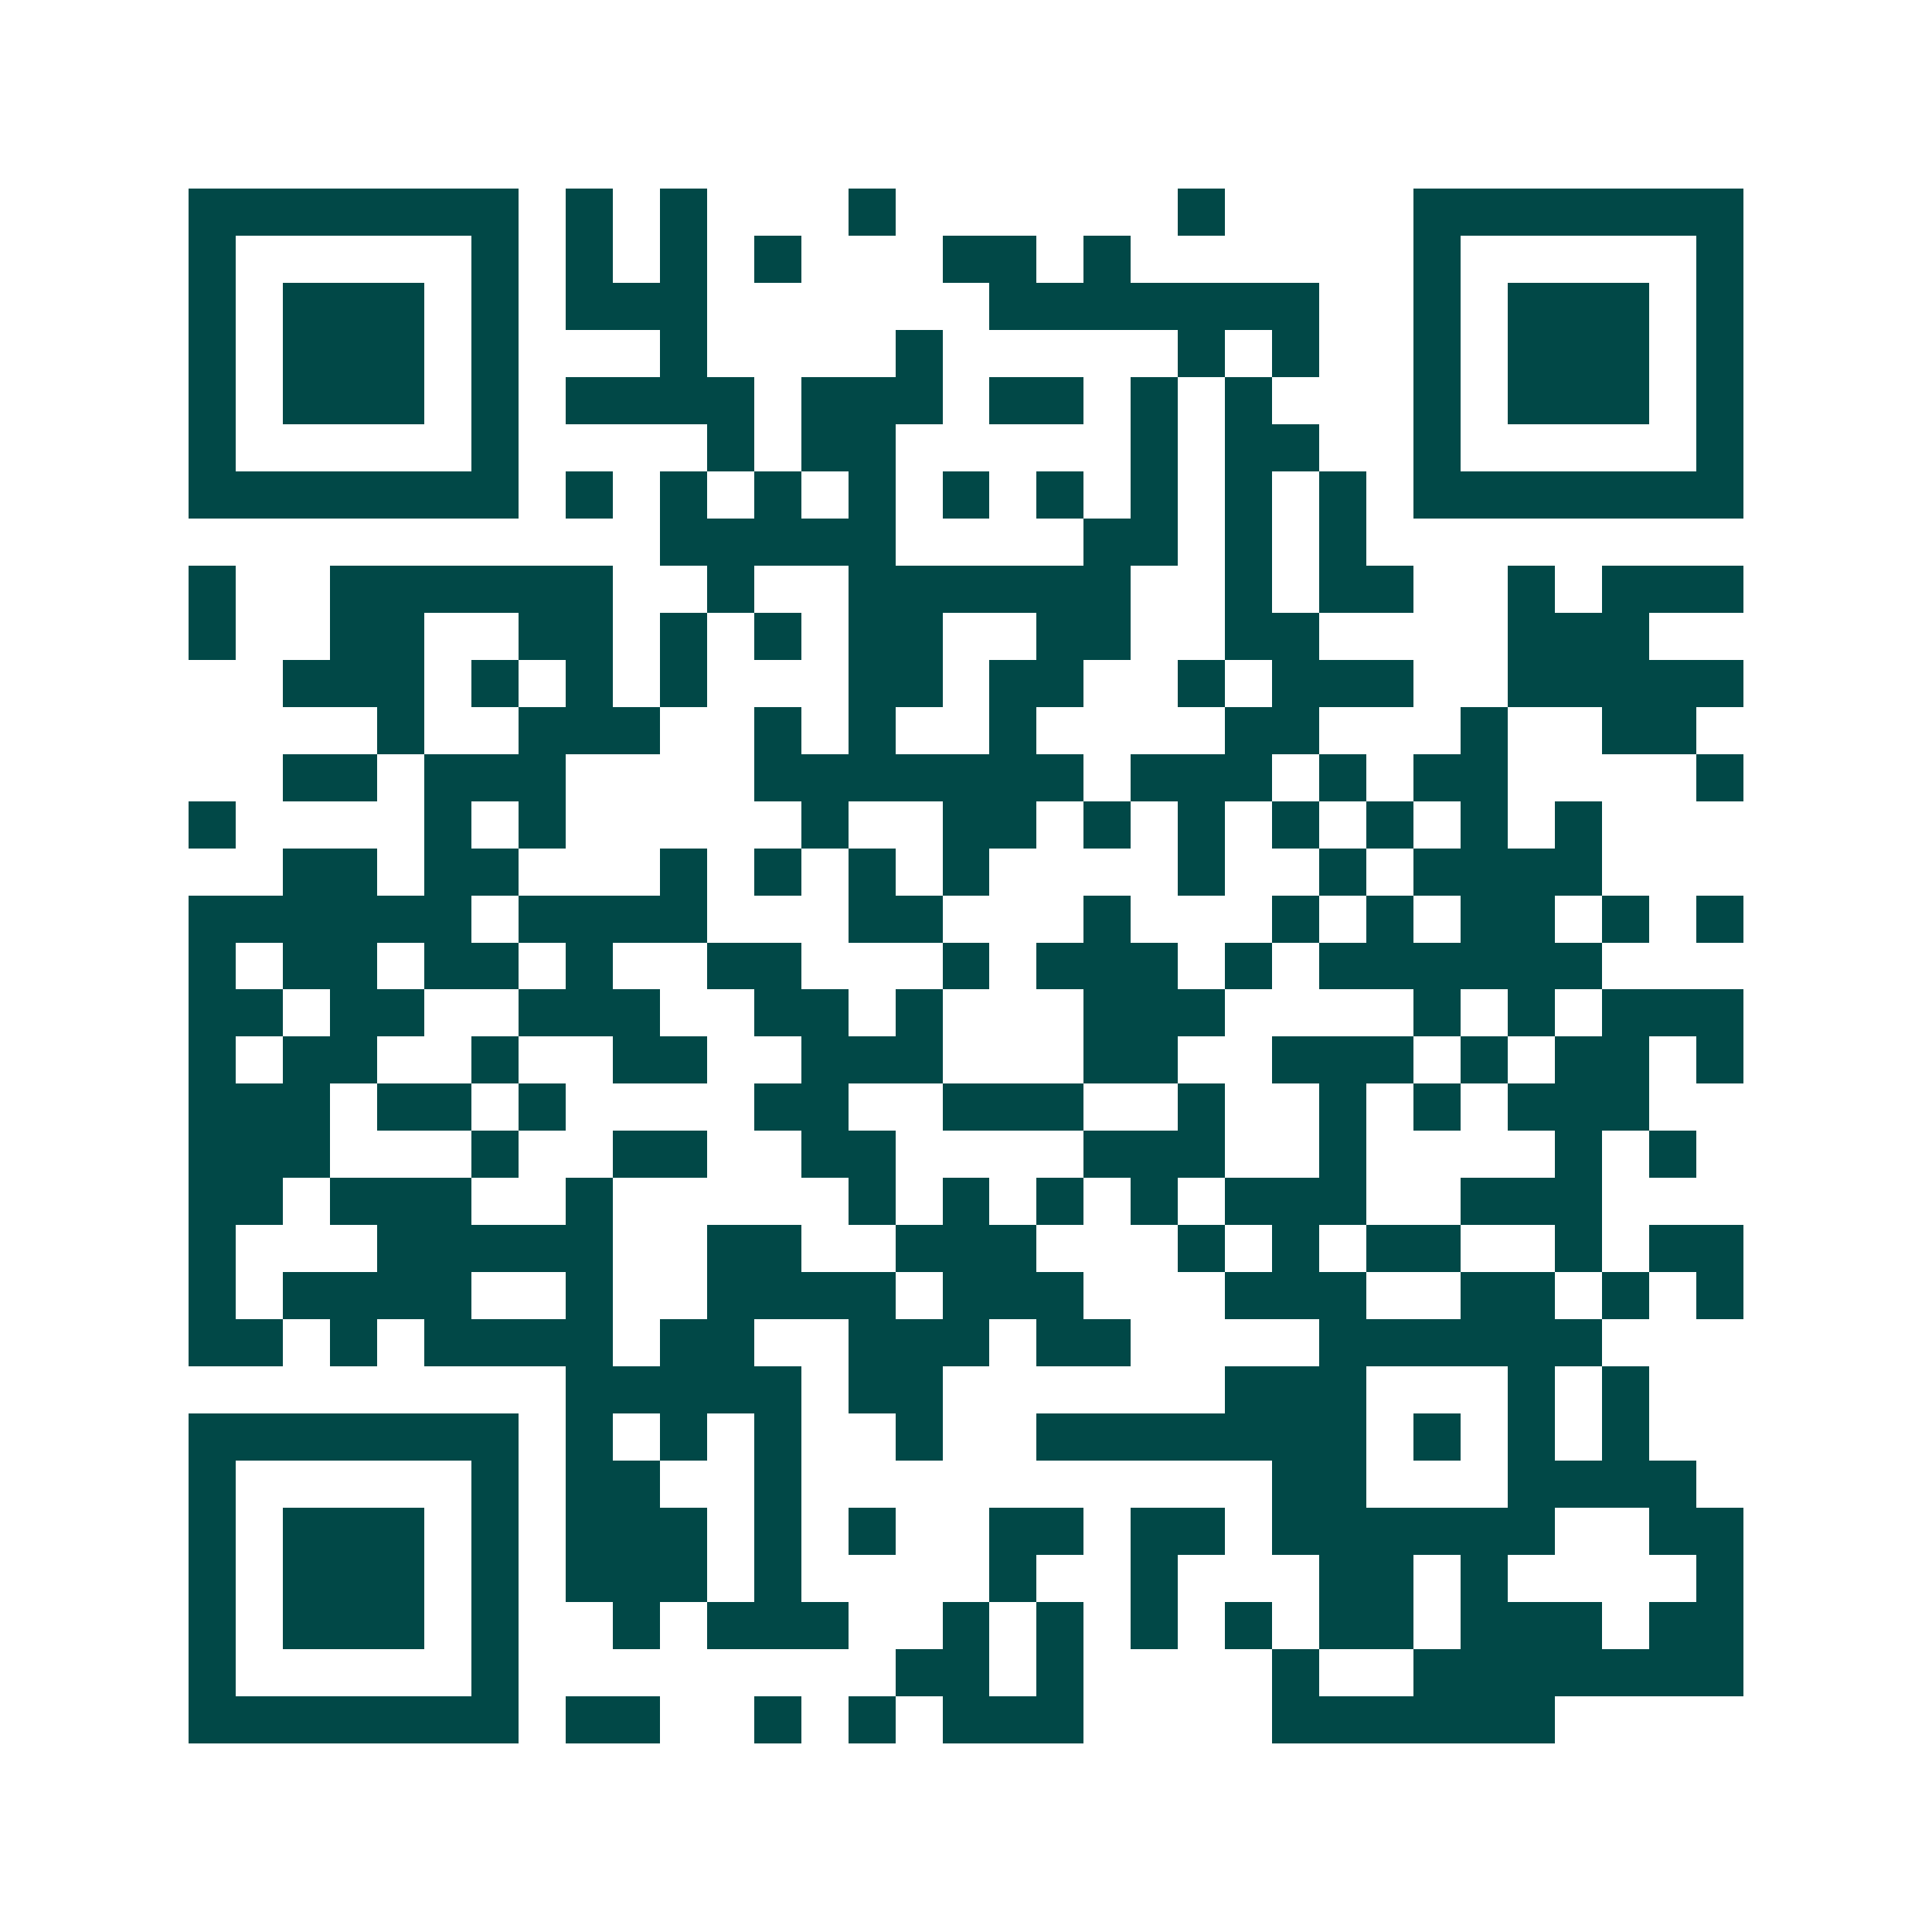 <svg xmlns="http://www.w3.org/2000/svg" width="200" height="200" viewBox="0 0 41 41" shape-rendering="crispEdges"><path fill="#ffffff" d="M0 0h41v41H0z"/><path stroke="#014847" d="M4 4.5h7m1 0h1m1 0h1m3 0h1m6 0h1m4 0h7M4 5.5h1m5 0h1m1 0h1m1 0h1m1 0h1m3 0h2m1 0h1m6 0h1m5 0h1M4 6.5h1m1 0h3m1 0h1m1 0h3m6 0h7m2 0h1m1 0h3m1 0h1M4 7.5h1m1 0h3m1 0h1m3 0h1m4 0h1m5 0h1m1 0h1m2 0h1m1 0h3m1 0h1M4 8.5h1m1 0h3m1 0h1m1 0h4m1 0h3m1 0h2m1 0h1m1 0h1m3 0h1m1 0h3m1 0h1M4 9.5h1m5 0h1m4 0h1m1 0h2m5 0h1m1 0h2m2 0h1m5 0h1M4 10.5h7m1 0h1m1 0h1m1 0h1m1 0h1m1 0h1m1 0h1m1 0h1m1 0h1m1 0h1m1 0h7M14 11.5h5m4 0h2m1 0h1m1 0h1M4 12.5h1m2 0h6m2 0h1m2 0h6m2 0h1m1 0h2m2 0h1m1 0h3M4 13.5h1m2 0h2m2 0h2m1 0h1m1 0h1m1 0h2m2 0h2m2 0h2m4 0h3M6 14.5h3m1 0h1m1 0h1m1 0h1m3 0h2m1 0h2m2 0h1m1 0h3m2 0h5M8 15.5h1m2 0h3m2 0h1m1 0h1m2 0h1m4 0h2m3 0h1m2 0h2M6 16.5h2m1 0h3m4 0h7m1 0h3m1 0h1m1 0h2m4 0h1M4 17.5h1m4 0h1m1 0h1m5 0h1m2 0h2m1 0h1m1 0h1m1 0h1m1 0h1m1 0h1m1 0h1M6 18.5h2m1 0h2m3 0h1m1 0h1m1 0h1m1 0h1m4 0h1m2 0h1m1 0h4M4 19.5h6m1 0h4m3 0h2m3 0h1m3 0h1m1 0h1m1 0h2m1 0h1m1 0h1M4 20.5h1m1 0h2m1 0h2m1 0h1m2 0h2m3 0h1m1 0h3m1 0h1m1 0h6M4 21.5h2m1 0h2m2 0h3m2 0h2m1 0h1m3 0h3m4 0h1m1 0h1m1 0h3M4 22.5h1m1 0h2m2 0h1m2 0h2m2 0h3m3 0h2m2 0h3m1 0h1m1 0h2m1 0h1M4 23.5h3m1 0h2m1 0h1m4 0h2m2 0h3m2 0h1m2 0h1m1 0h1m1 0h3M4 24.5h3m3 0h1m2 0h2m2 0h2m4 0h3m2 0h1m4 0h1m1 0h1M4 25.5h2m1 0h3m2 0h1m5 0h1m1 0h1m1 0h1m1 0h1m1 0h3m2 0h3M4 26.5h1m3 0h5m2 0h2m2 0h3m3 0h1m1 0h1m1 0h2m2 0h1m1 0h2M4 27.5h1m1 0h4m2 0h1m2 0h4m1 0h3m3 0h3m2 0h2m1 0h1m1 0h1M4 28.5h2m1 0h1m1 0h4m1 0h2m2 0h3m1 0h2m4 0h6M12 29.5h5m1 0h2m6 0h3m3 0h1m1 0h1M4 30.5h7m1 0h1m1 0h1m1 0h1m2 0h1m2 0h7m1 0h1m1 0h1m1 0h1M4 31.5h1m5 0h1m1 0h2m2 0h1m10 0h2m3 0h4M4 32.5h1m1 0h3m1 0h1m1 0h3m1 0h1m1 0h1m2 0h2m1 0h2m1 0h6m2 0h2M4 33.5h1m1 0h3m1 0h1m1 0h3m1 0h1m4 0h1m2 0h1m3 0h2m1 0h1m4 0h1M4 34.5h1m1 0h3m1 0h1m2 0h1m1 0h3m2 0h1m1 0h1m1 0h1m1 0h1m1 0h2m1 0h3m1 0h2M4 35.5h1m5 0h1m8 0h2m1 0h1m4 0h1m2 0h7M4 36.5h7m1 0h2m2 0h1m1 0h1m1 0h3m4 0h6"/></svg>
